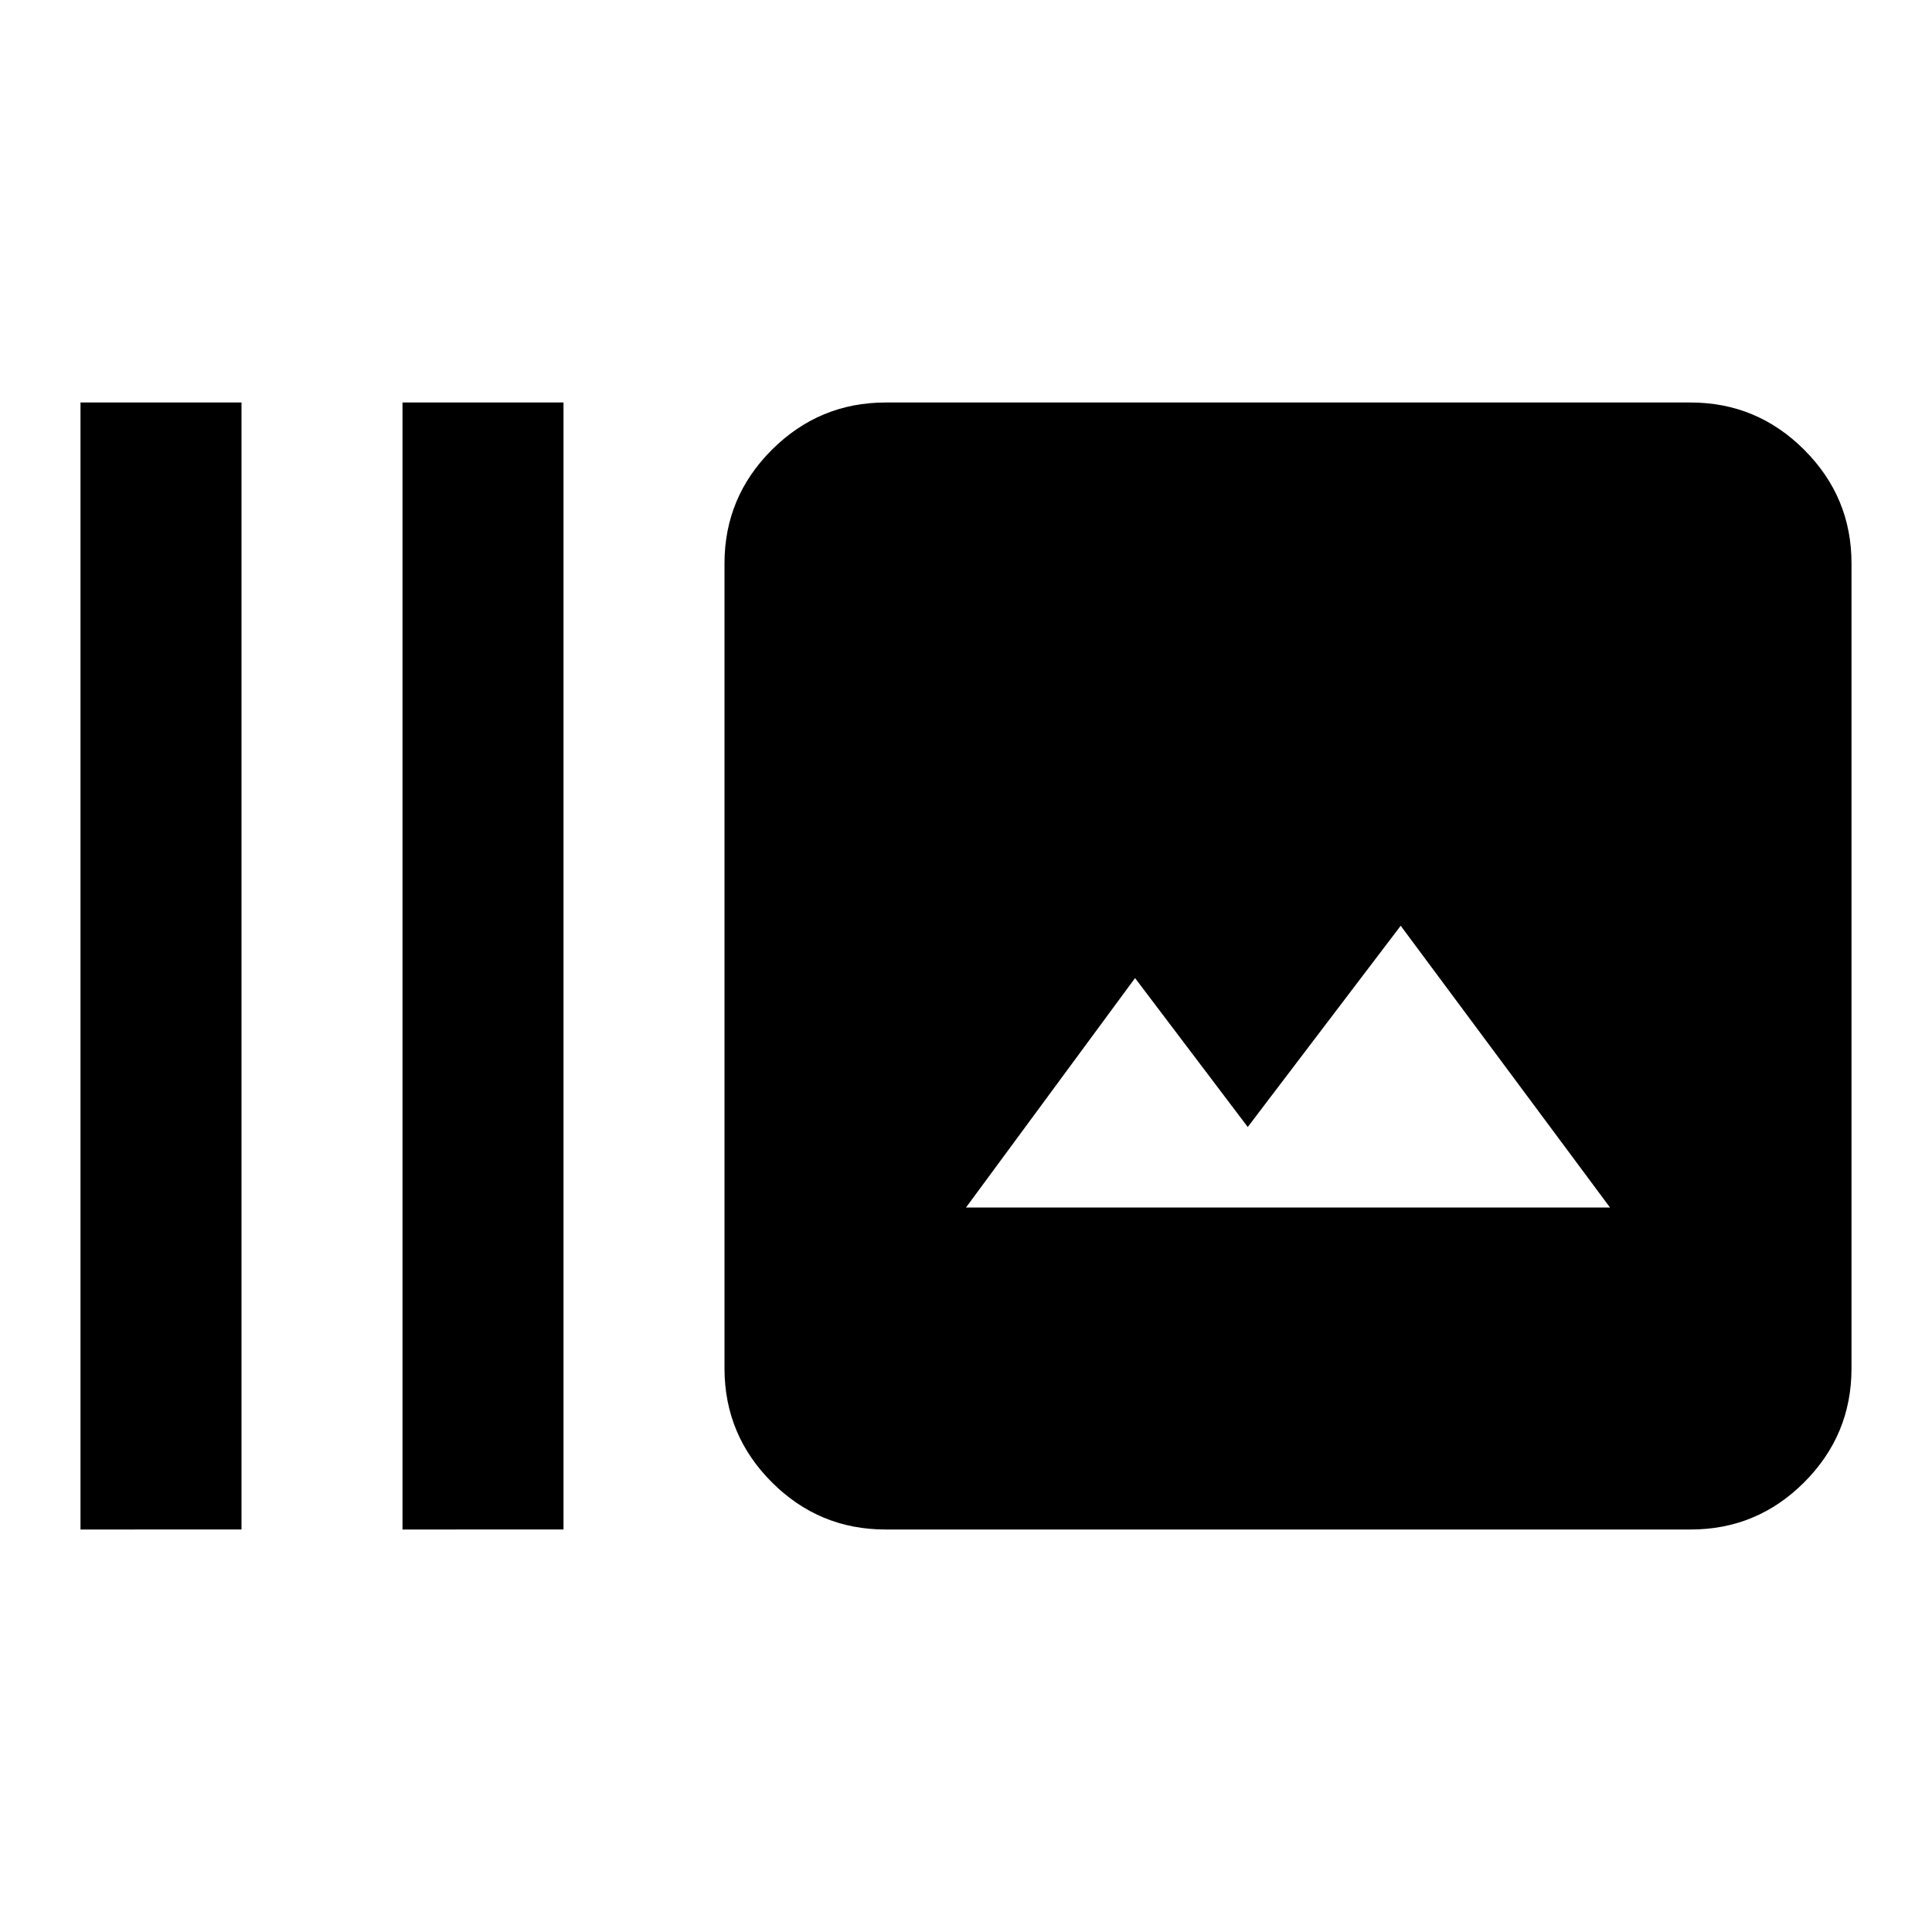 <?xml version="1.0" encoding="utf-8"?>
<!-- Generator: www.svgicons.com -->
<svg xmlns="http://www.w3.org/2000/svg" width="800" height="800" viewBox="0 0 24 24">
<path fill="currentColor" d="M1 19V5h2v14zm4 0V5h2v14zm6 0q-.825 0-1.412-.587T9 17V7q0-.825.588-1.412T11 5h10q.825 0 1.413.588T23 7v10q0 .825-.587 1.413T21 19zm1-4h8l-2.6-3.5l-1.9 2.5l-1.4-1.85z"/>
</svg>